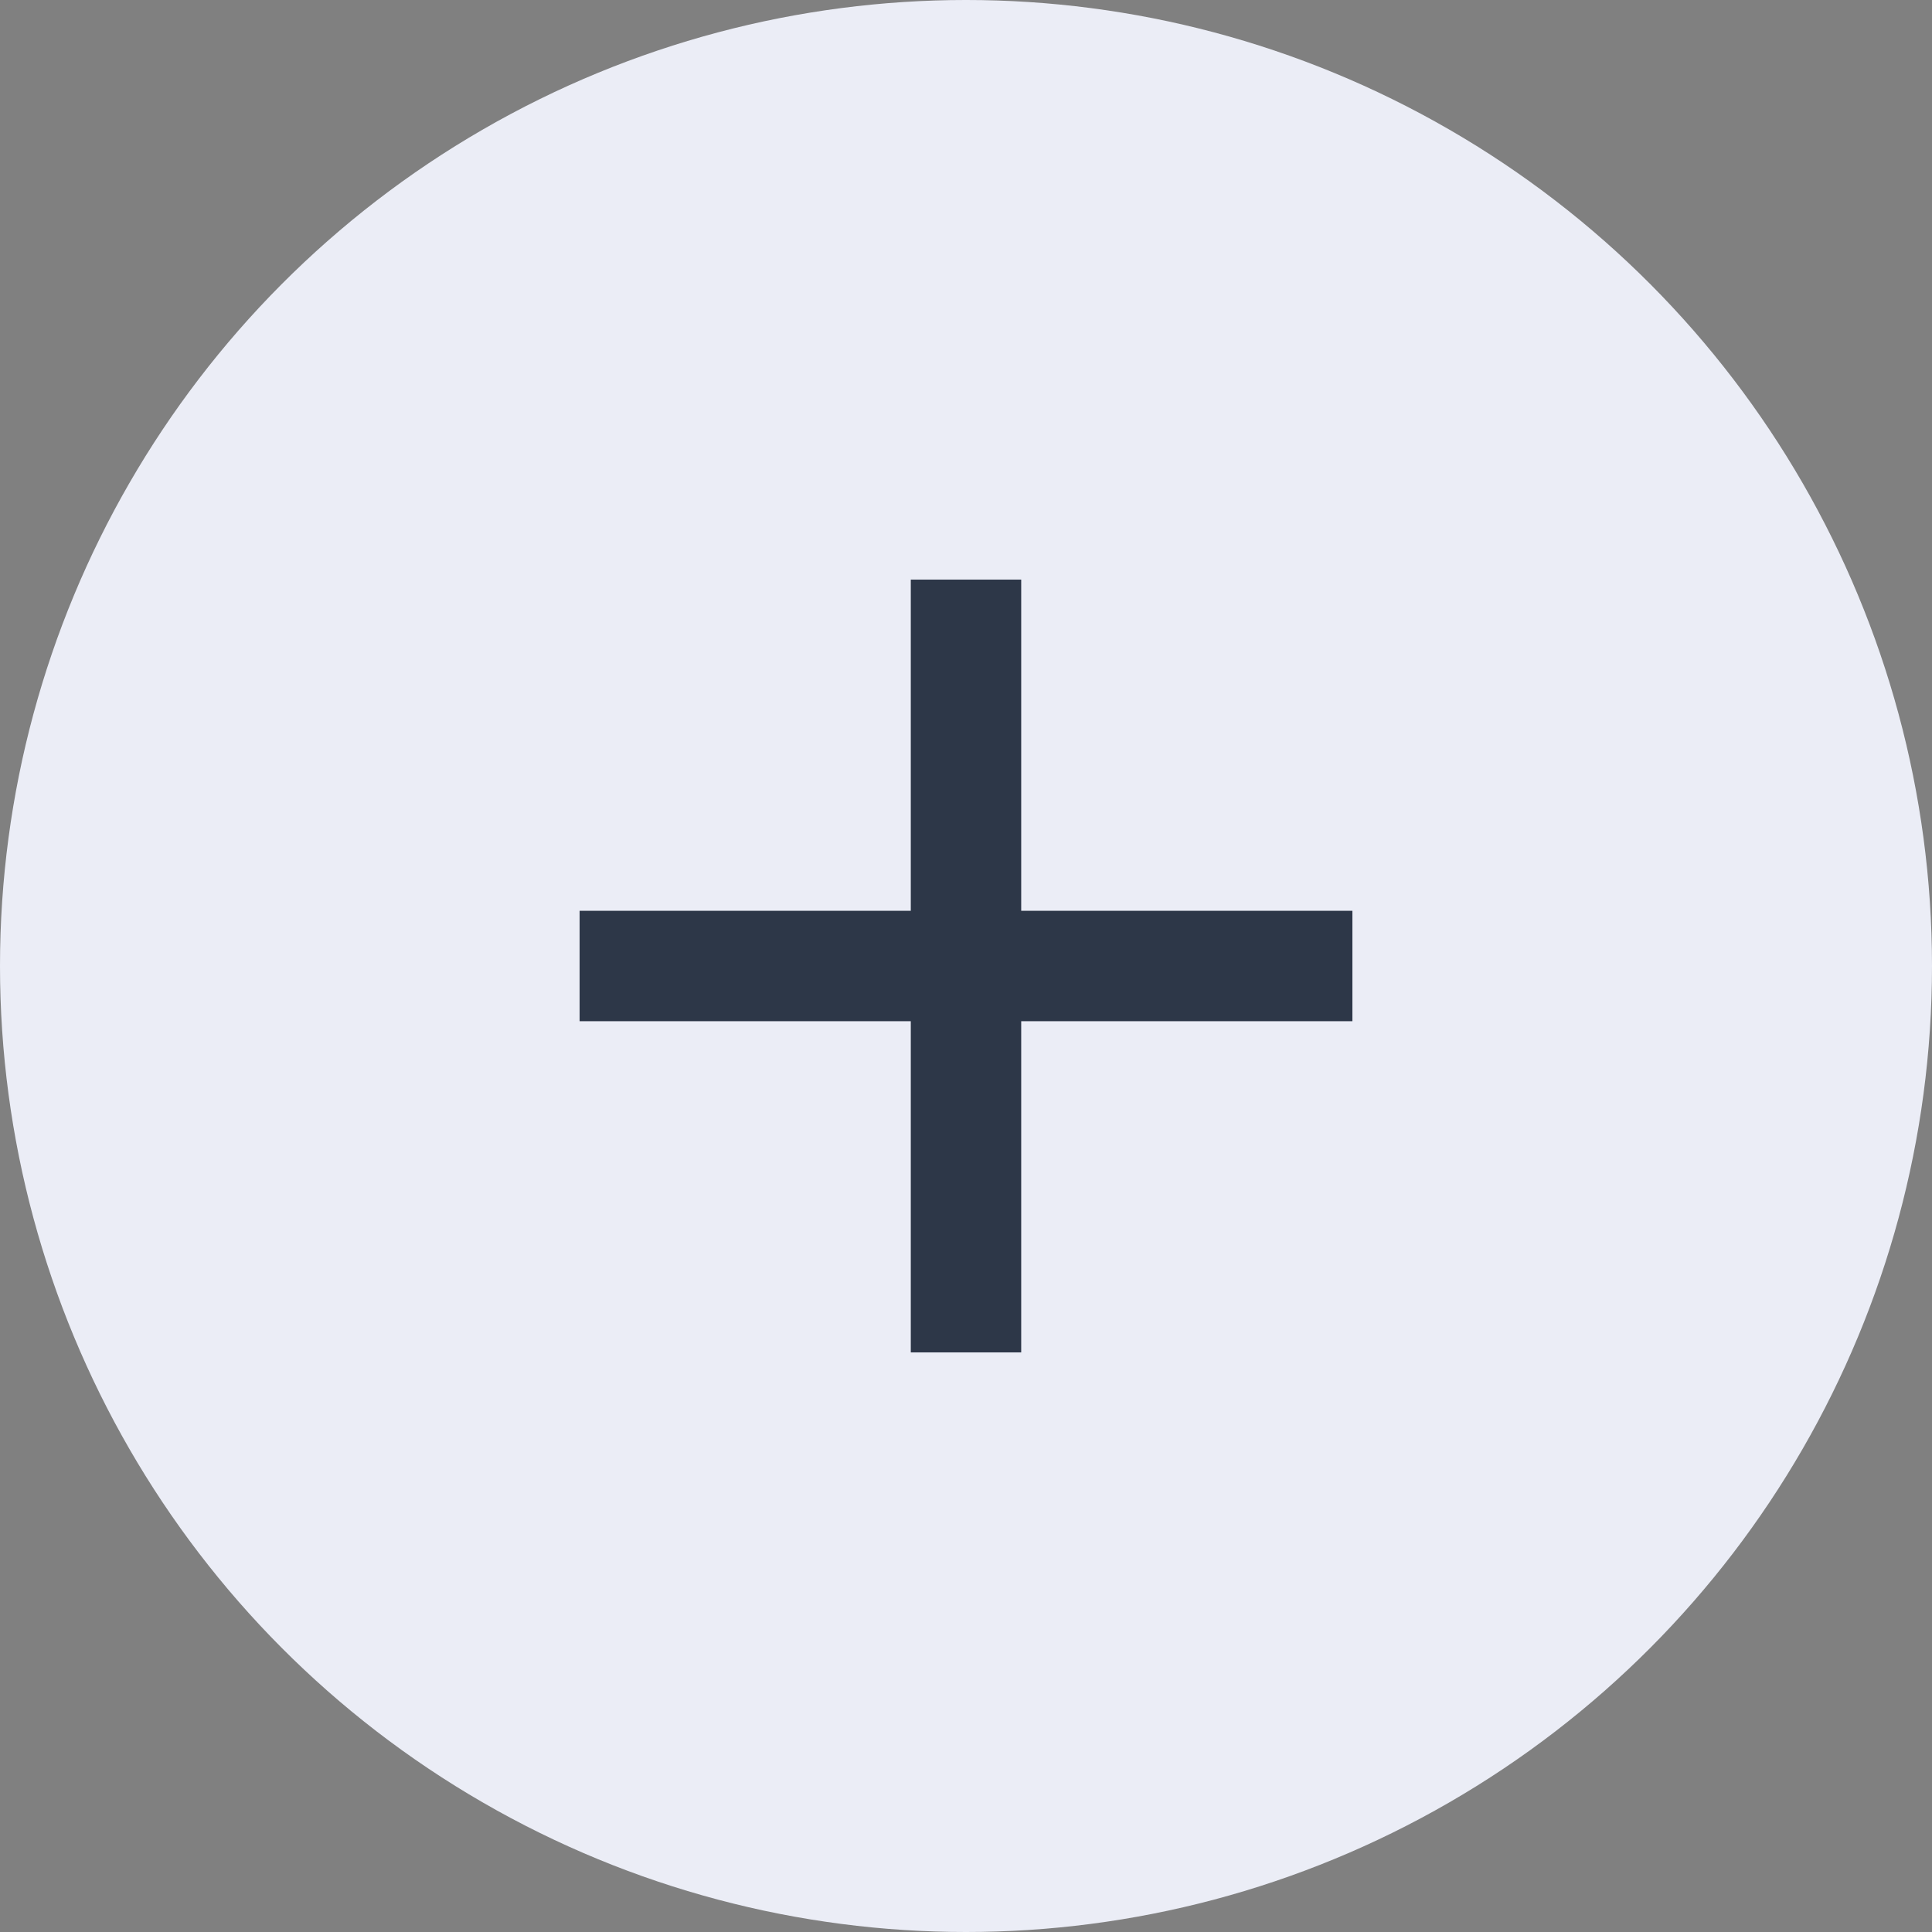 <svg width="40" height="40" viewBox="0 0 40 40" fill="none" xmlns="http://www.w3.org/2000/svg">
<rect x="0" y="0" width="40" height="40" fill="#808080" stroke="none"/>
<circle cx="20" cy="20" r="20" fill="#EBEDF6"/>
<path d="M18.857 18.857V12H21.143V18.857H28V21.143H21.143V28H18.857V21.143H12V18.857H18.857Z" fill="#2D3748"/>
</svg>

